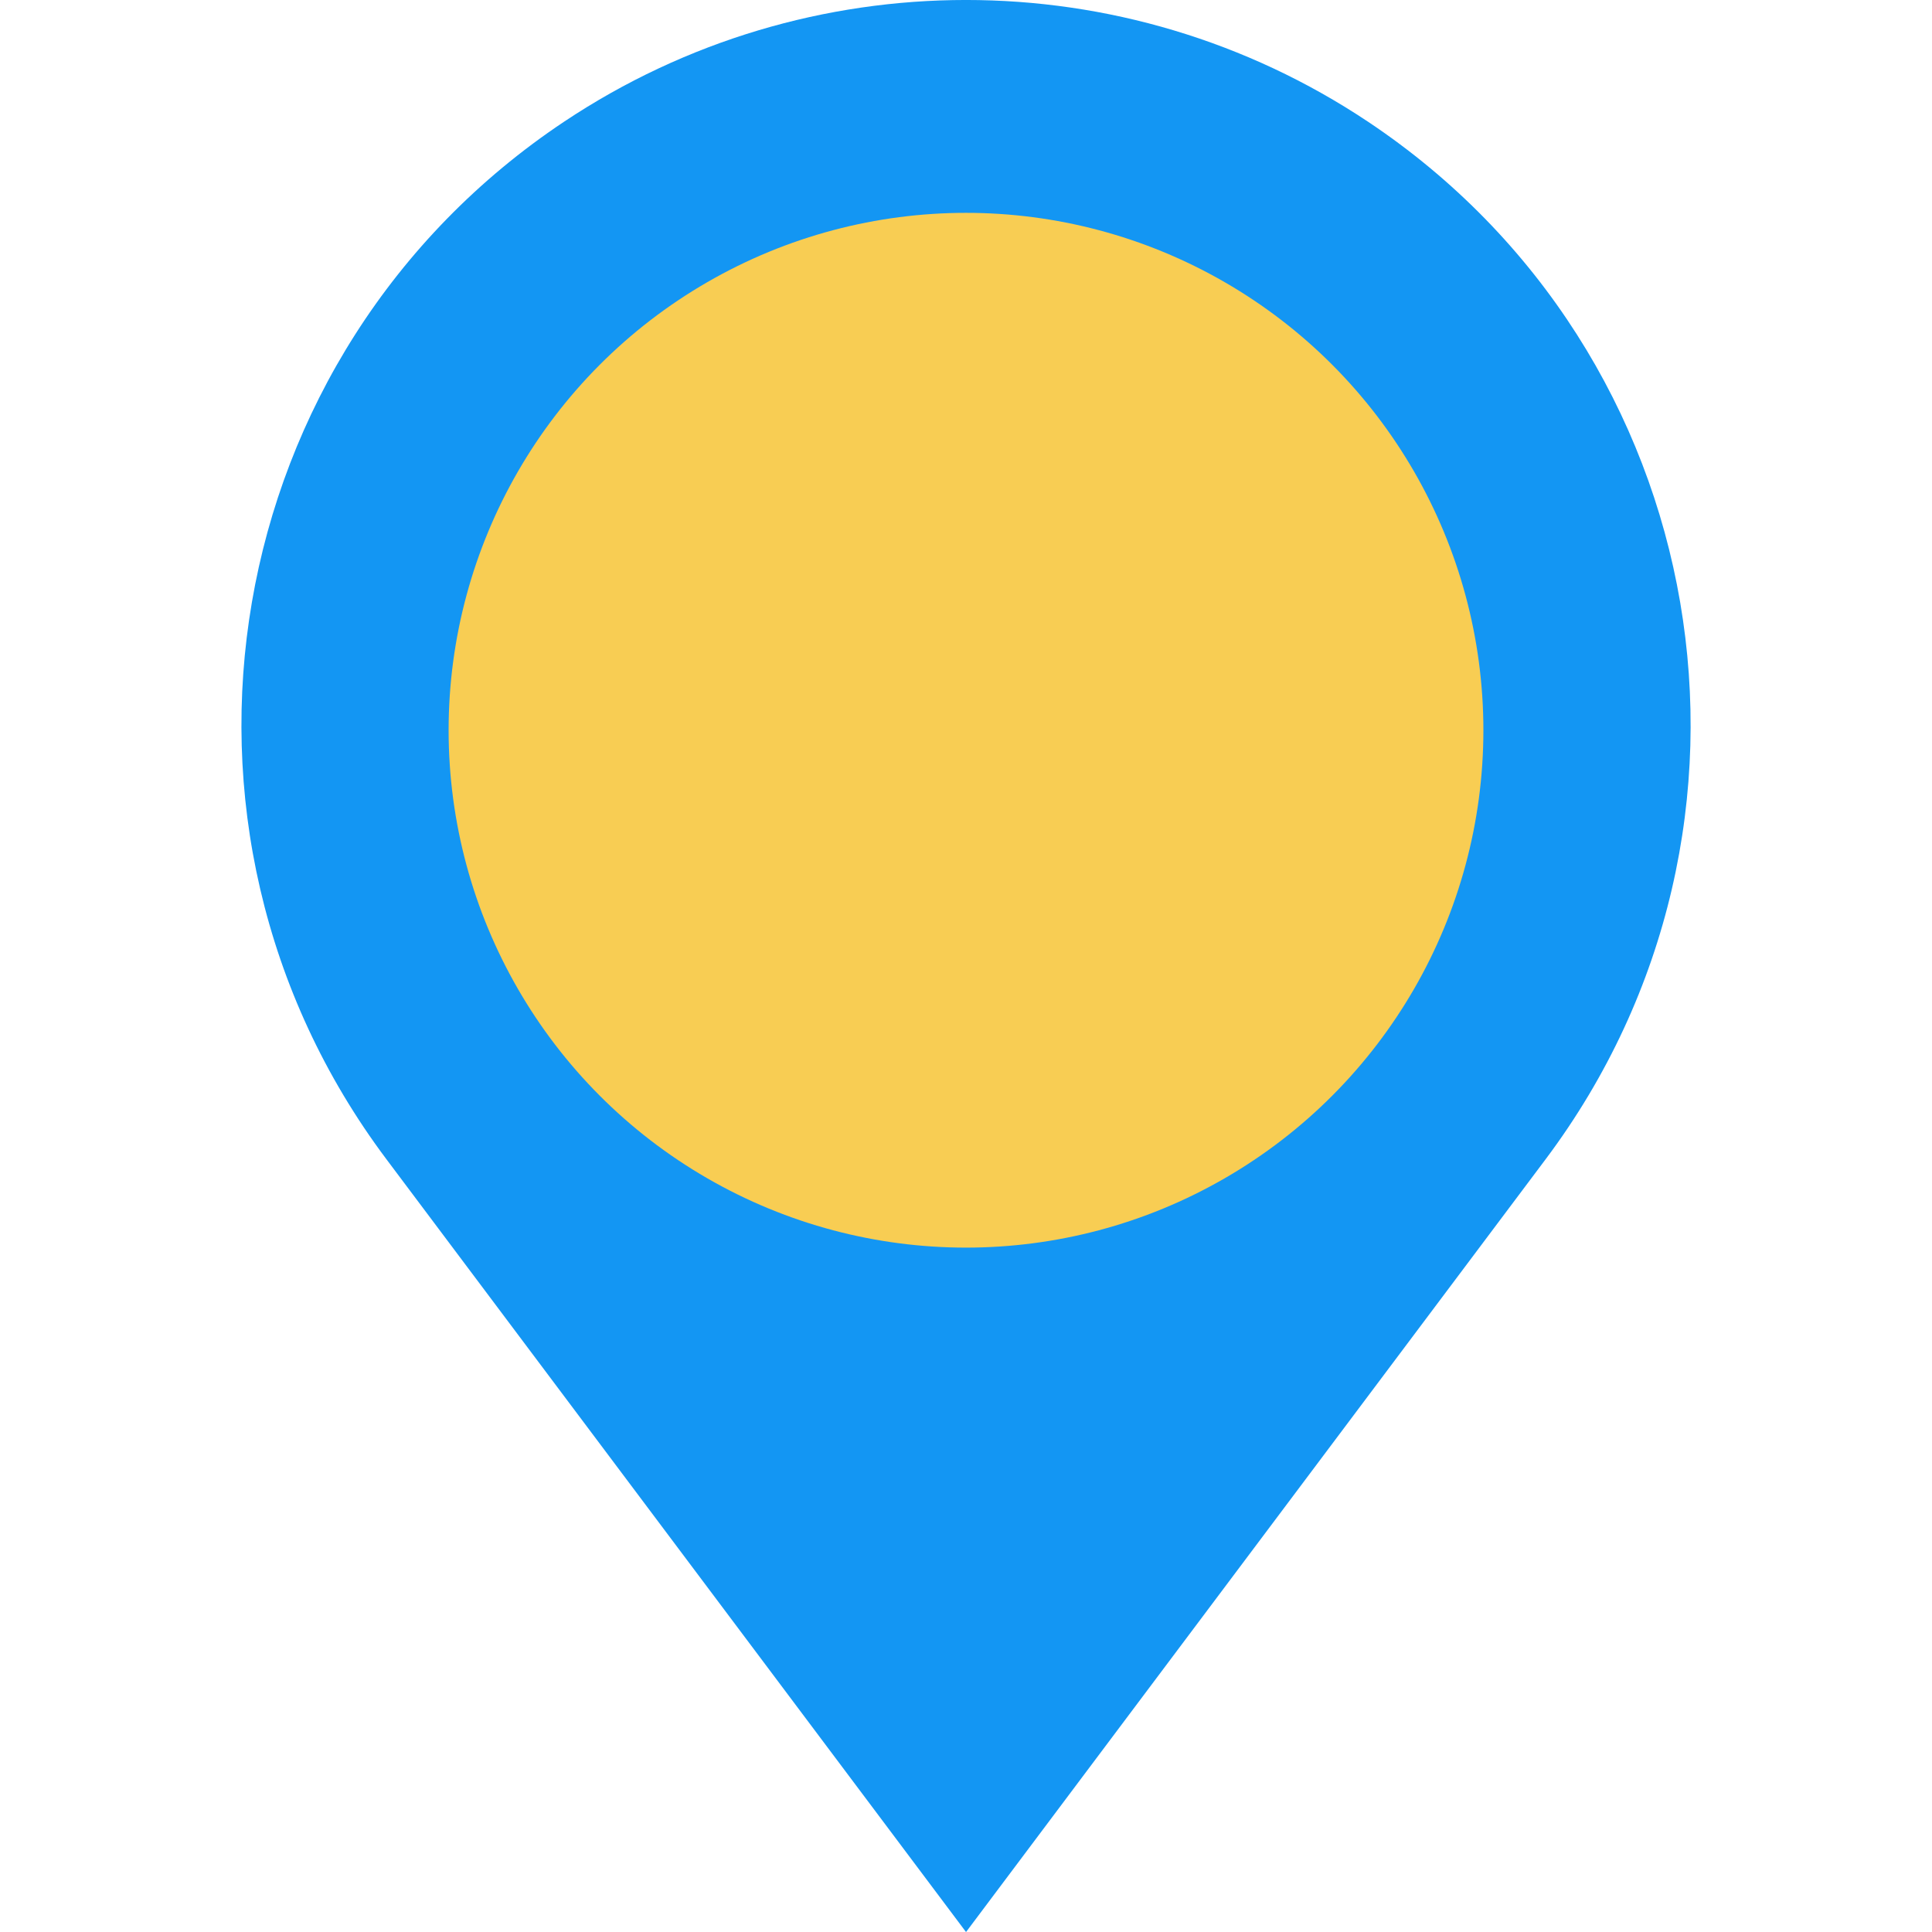 <?xml version="1.0" encoding="UTF-8"?>
<svg xmlns="http://www.w3.org/2000/svg" id="a" data-name="Calque 1" width="30" height="30" viewBox="0 0 30 30">
  <path d="M15,30l-9-12C2.125,12.833,3.386,5.472,8.76,1.889h0c3.779-2.519,8.702-2.519,12.481,0h0c5.374,3.583,6.635,10.944,2.76,16.111l-9,12Z" fill="#1396f3" stroke-width="0"></path>
  <circle cx="15" cy="11.339" r="8.034" fill="#f8cd53" stroke-width="0"></circle>
</svg>
